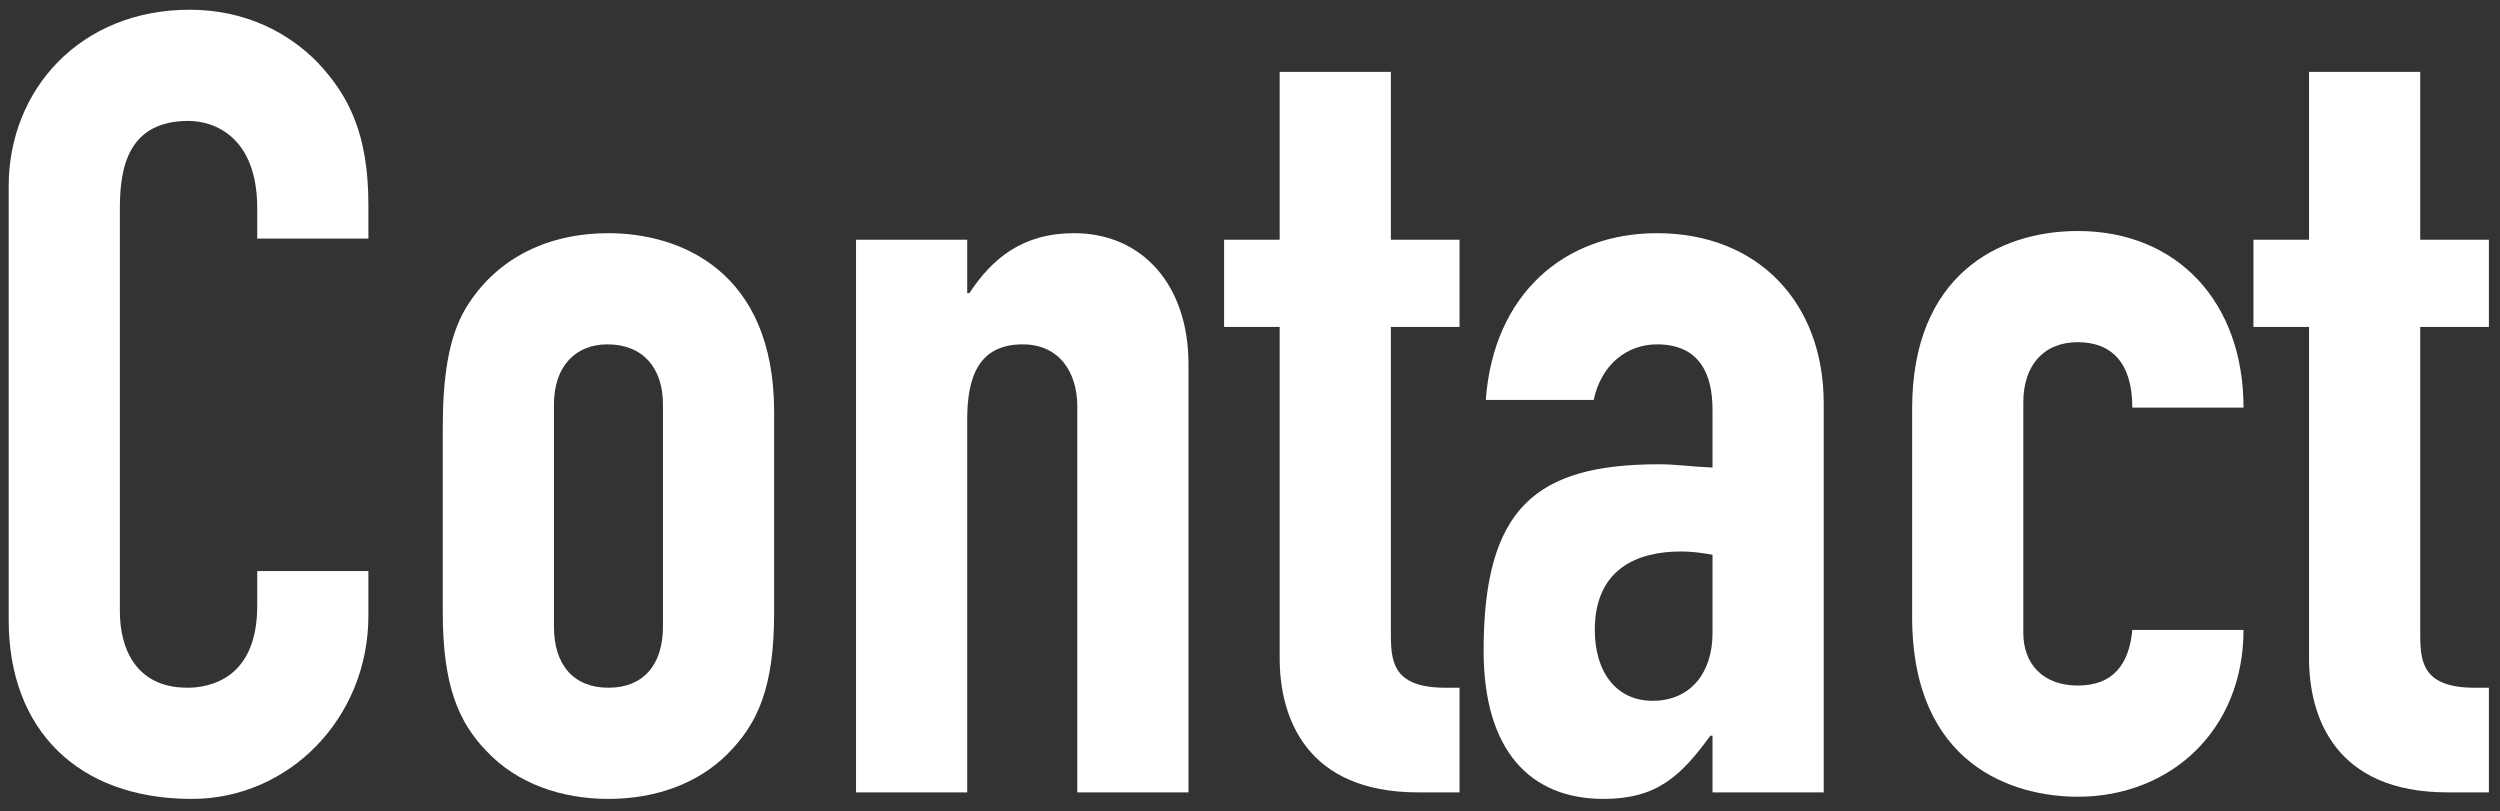 <svg width="188" height="61" viewBox="0 0 188 61" fill="none" xmlns="http://www.w3.org/2000/svg">
<rect x="0" y="0" width="188" height="61" fill="#333333" stroke="none"/>
<path d="M173.639 5.404H182V18.027H187.165V24.585H182V47.455C182 49.586 182 51.717 186.099 51.717H187.165V59.586H184.05C175.607 59.586 173.639 53.93 173.639 49.504V24.585H169.459V18.027H173.639V5.404Z" fill="white"/>
<path d="M168.712 30.651H160.351C160.351 27.29 158.793 25.733 156.252 25.733C153.629 25.733 152.154 27.536 152.154 30.241V47.618C152.154 49.914 153.629 51.553 156.252 51.553C158.875 51.553 160.105 49.996 160.351 47.373H168.712C168.712 54.914 163.22 59.914 156.252 59.914C151.498 59.914 143.793 57.619 143.793 46.389V30.733C143.793 20.732 150.269 17.372 156.252 17.372C163.712 17.372 168.712 22.7 168.712 30.651Z" fill="white"/>
<path d="M137.143 30.323V59.586H128.782V55.324H128.618C126.405 58.357 124.602 60.078 120.585 60.078C115.093 60.078 111.568 56.471 111.568 48.93C111.568 38.192 115.503 34.913 124.766 34.913C126.077 34.913 126.897 35.077 128.782 35.159V30.815C128.782 28.11 127.798 25.896 124.602 25.896C122.388 25.896 120.421 27.372 119.847 30.077H111.732C112.306 22.126 117.634 17.535 124.602 17.535C132.225 17.535 137.143 22.782 137.143 30.323ZM124.274 52.701C127.143 52.701 128.782 50.569 128.782 47.618V41.717C127.88 41.553 127.143 41.471 126.405 41.471C123.126 41.471 119.929 42.782 119.929 47.373C119.929 50.569 121.569 52.701 124.274 52.701Z" fill="white"/>
<path d="M96.232 5.404H104.593V18.027H109.757V24.585H104.593V47.455C104.593 49.586 104.593 51.717 108.692 51.717H109.757V59.586H106.642C98.2 59.586 96.232 53.93 96.232 49.504V24.585H92.052V18.027H96.232V5.404Z" fill="white"/>
<path d="M89.374 27.372V59.586H81.013V30.569C81.013 27.946 79.62 25.896 76.915 25.896C73.636 25.896 72.734 28.274 72.734 31.552V59.586H64.373V18.027H72.734V22.044H72.898C74.619 19.421 76.915 17.535 80.767 17.535C85.931 17.535 89.374 21.47 89.374 27.372Z" fill="white"/>
<path d="M58.215 30.979V46.061C58.215 51.717 56.985 54.422 54.69 56.717C52.477 58.93 49.28 60.078 45.755 60.078C42.231 60.078 38.87 58.93 36.575 56.471C34.525 54.34 33.296 51.635 33.296 46.061V32.208C33.296 28.438 33.706 25.405 35.017 23.191C37.394 19.257 41.411 17.535 45.755 17.535C51.083 17.535 58.215 20.323 58.215 30.979ZM41.657 30.405V47.127C41.657 49.996 43.132 51.717 45.755 51.717C48.378 51.717 49.854 49.996 49.854 47.127V30.405C49.854 27.7 48.378 25.896 45.673 25.896C43.296 25.896 41.657 27.536 41.657 30.405Z" fill="white"/>
<path d="M27.703 17.945H19.343V15.65C19.343 10.322 16.146 9.093 14.178 9.093C9.67 9.093 9.014 12.535 9.014 15.65V45.979C9.014 48.684 10.162 51.717 14.096 51.717C15.736 51.717 19.343 51.061 19.343 45.569V42.946H27.703V46.307C27.703 54.012 21.72 60.078 14.424 60.078C5.817 60.078 0.653 54.832 0.653 46.635V14.011C0.653 6.715 6.063 0.732 14.26 0.732C18.441 0.732 21.72 2.453 23.933 4.748C26.228 7.207 27.703 10.076 27.703 15.404V17.945Z" fill="white"/>
</svg>
